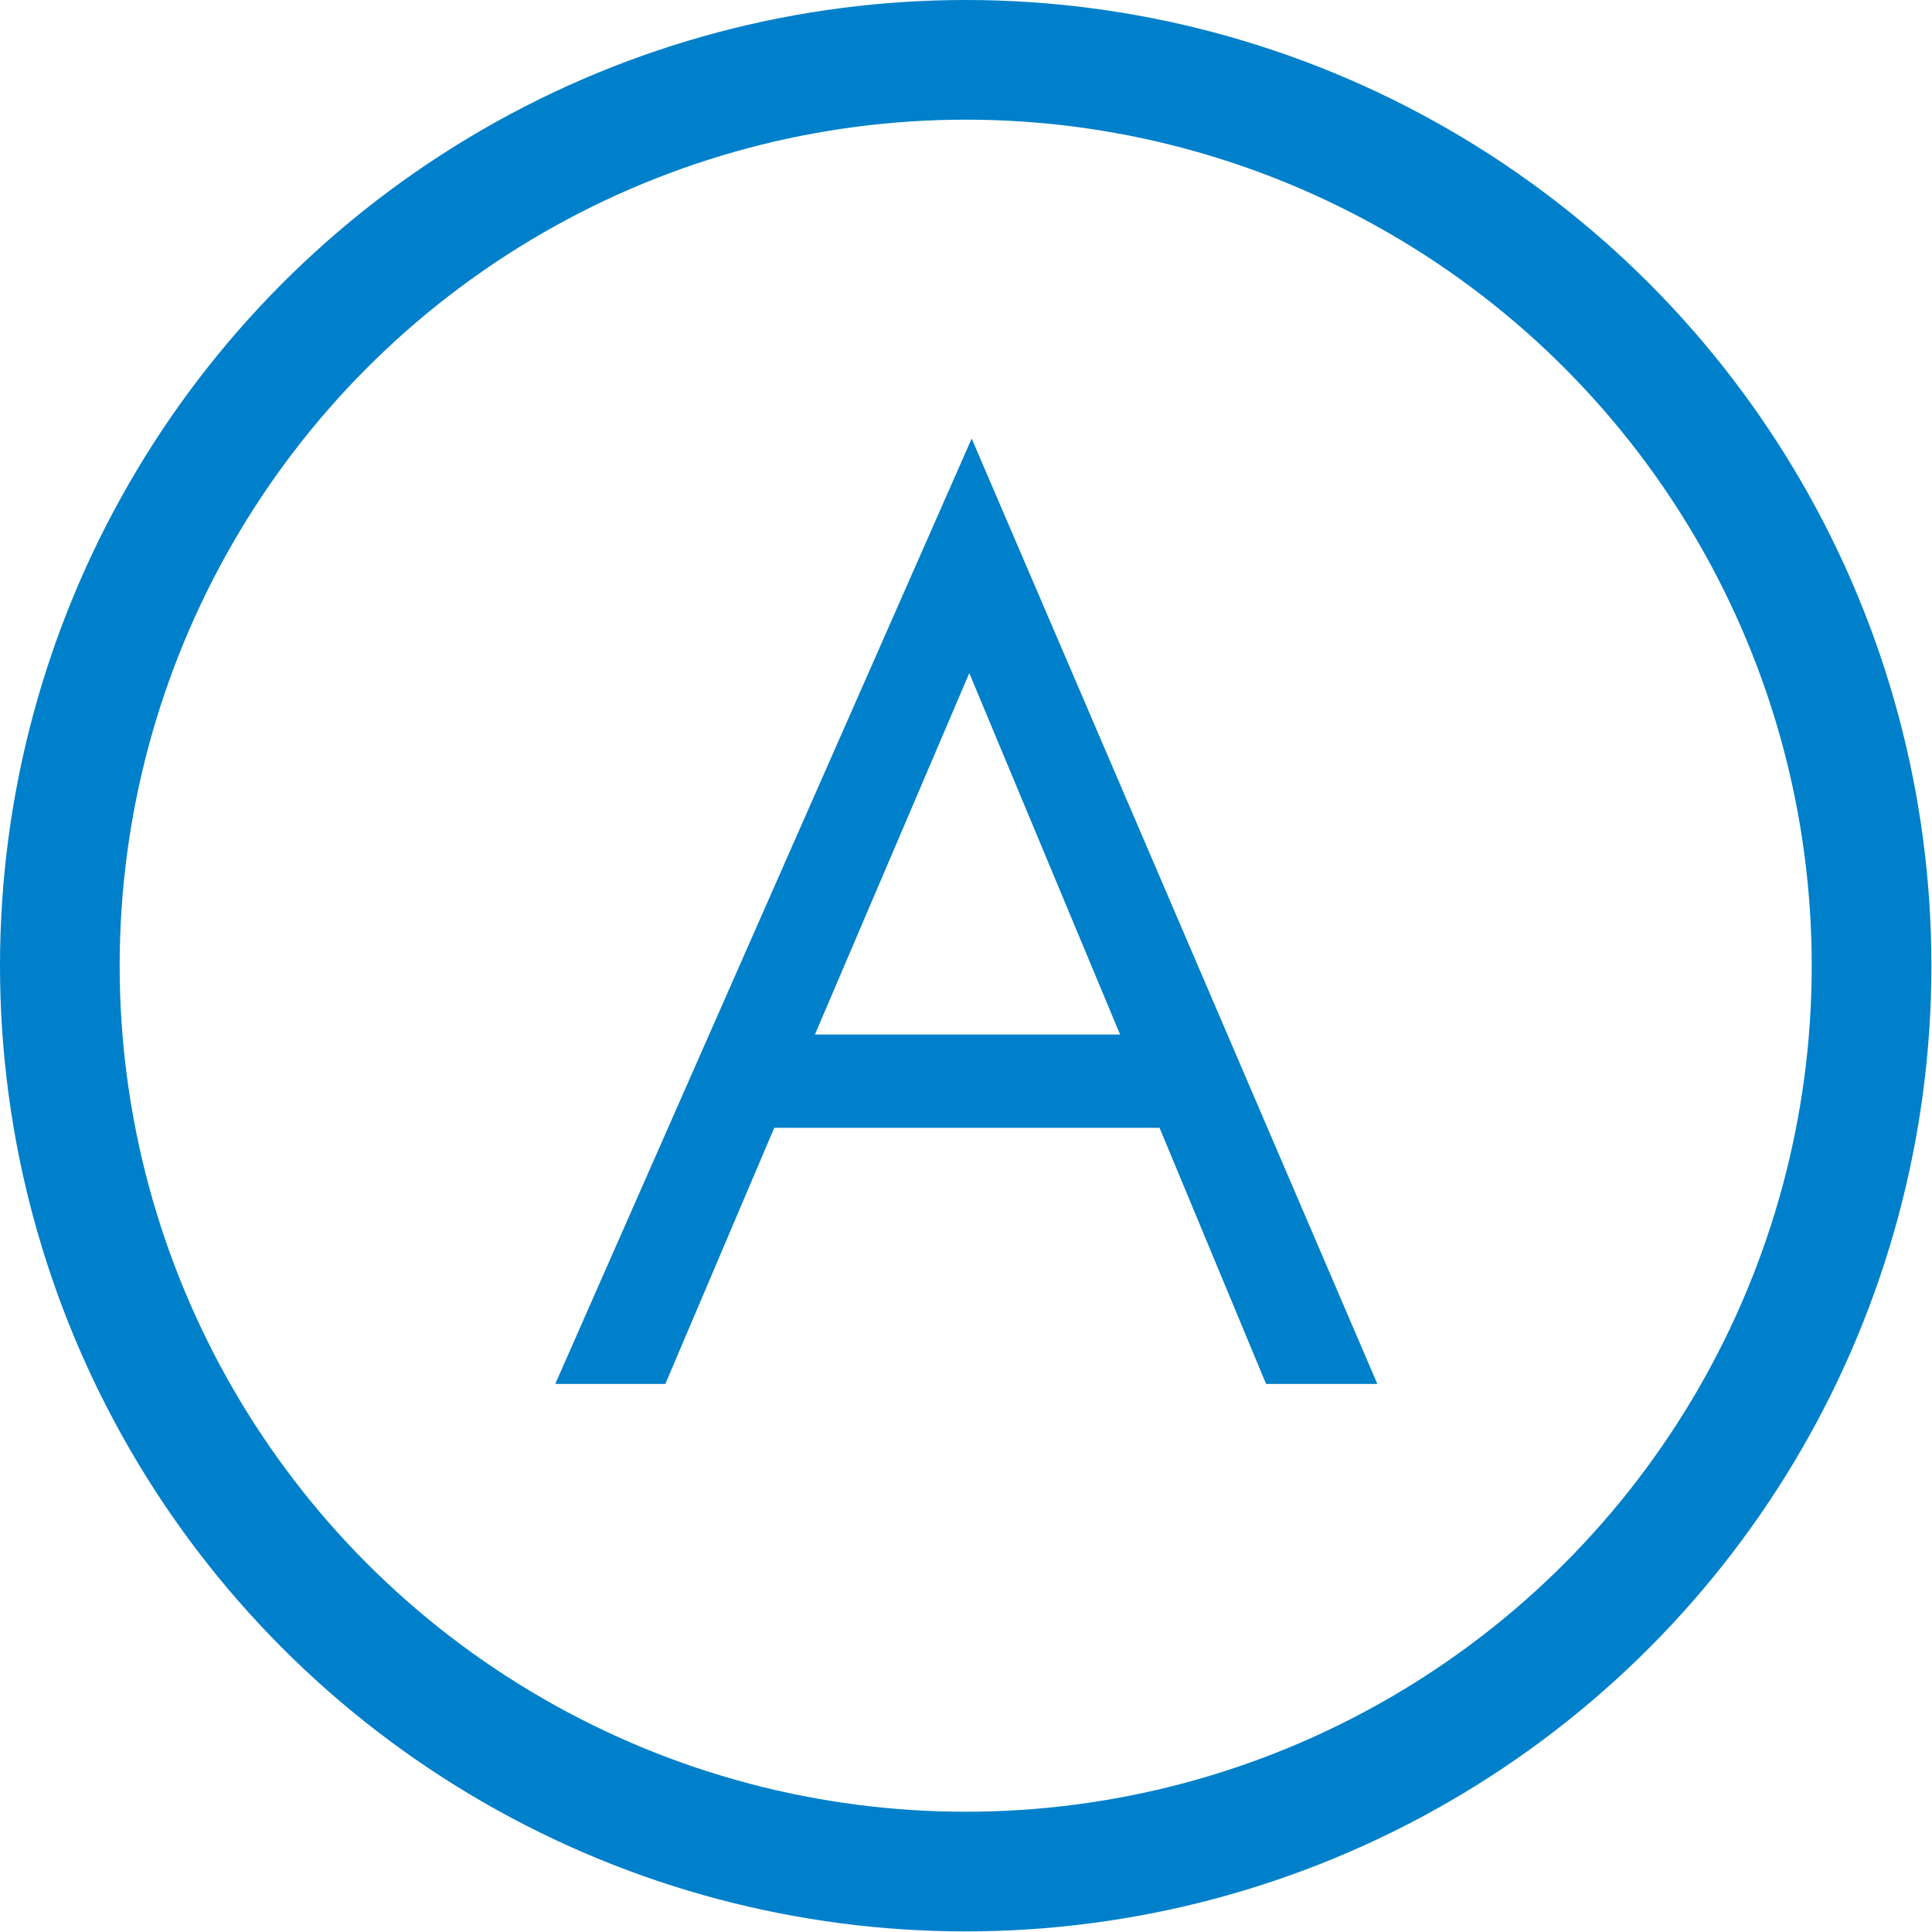 <?xml version="1.0" encoding="UTF-8"?>
<svg id="_レイヤー_2" data-name="レイヤー 2" xmlns="http://www.w3.org/2000/svg" viewBox="0 0 32.29 32.29">
  <defs>
    <style>
      .cls-1 {
        fill: #0080ca;
      }

      .cls-2 {
        fill: none;
        stroke: #0080ca;
        stroke-linecap: round;
        stroke-linejoin: round;
        stroke-width: 2px;
      }
    </style>
  </defs>
  <g id="_レイヤー_1-2" data-name="レイヤー 1">
    <g>
      <circle class="cls-2" cx="16.14" cy="16.14" r="15.14"/>
      <path class="cls-1" d="M12.94,18.85l-1.82,4.28h-1.84l6.96-15.8,6.78,15.8h-1.86l-1.78-4.28h-6.44Zm3.26-7.6l-2.58,6.04h5.1l-2.52-6.04Z"/>
    </g>
  </g>
</svg>